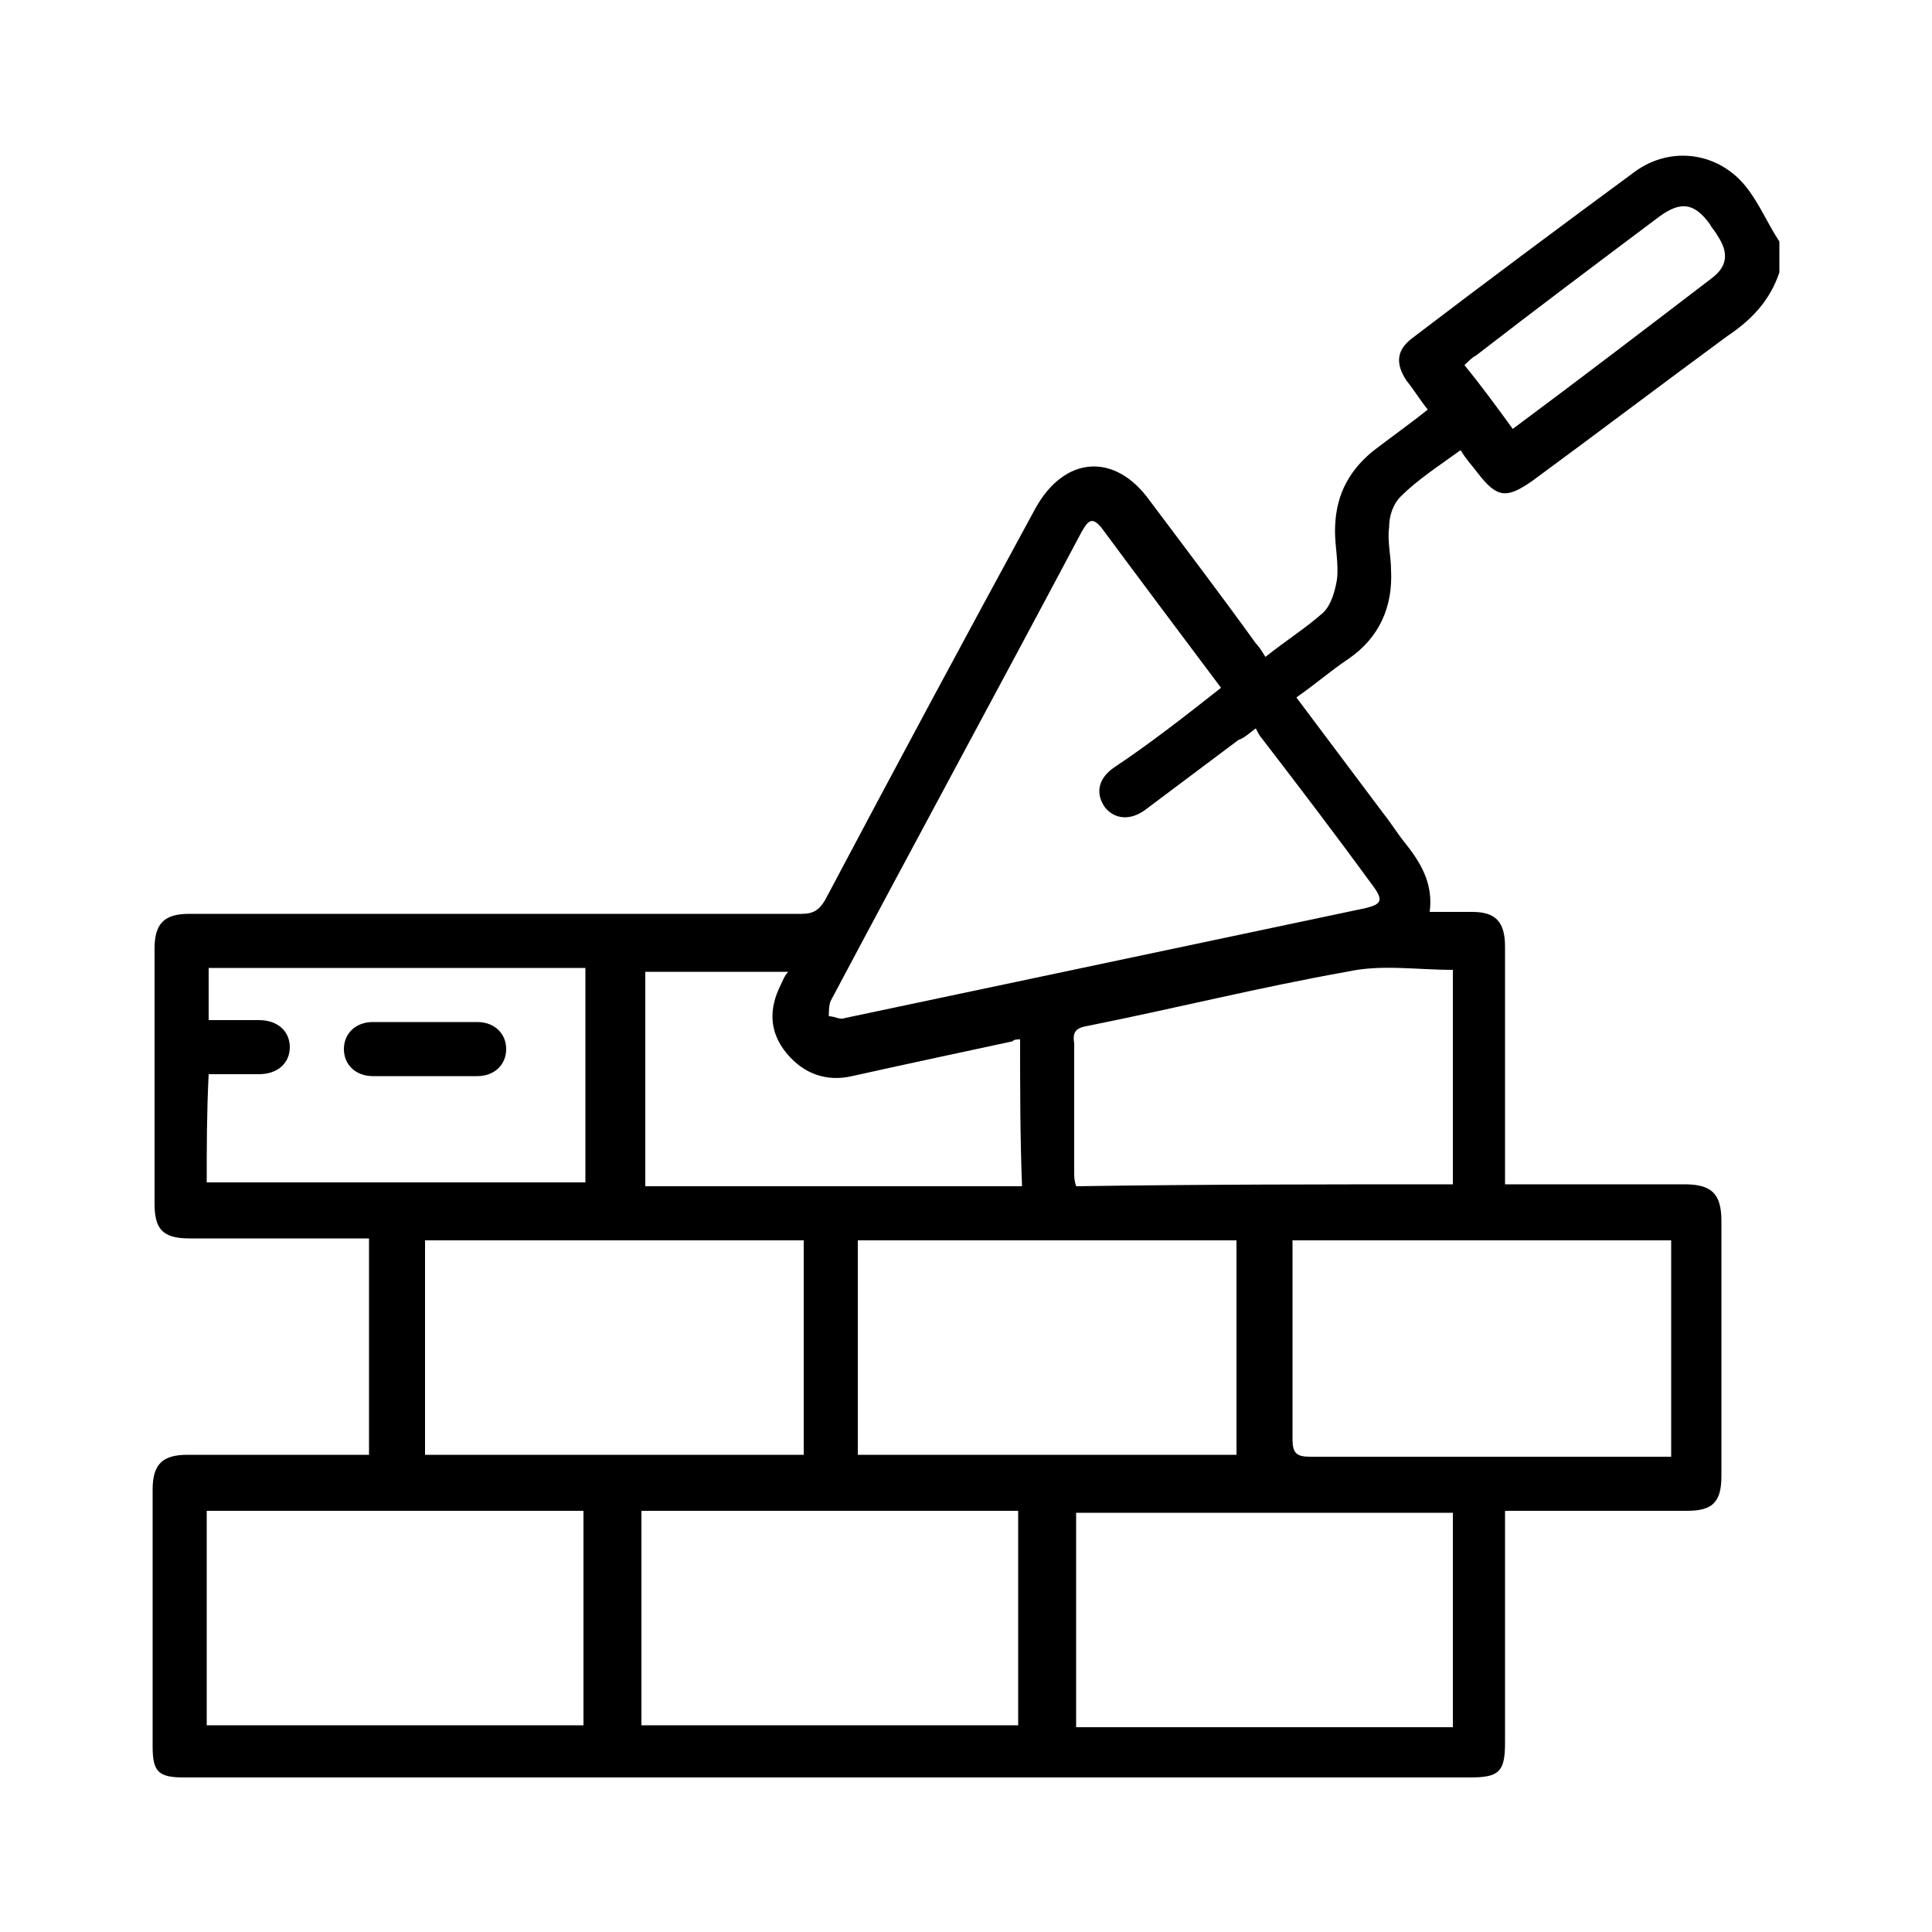 <svg xmlns="http://www.w3.org/2000/svg" xmlns:xlink="http://www.w3.org/1999/xlink" id="Capa_1" x="0px" y="0px" viewBox="0 0 100 100" style="enable-background:new 0 0 100 100;" xml:space="preserve"><g>	<path d="M105.7-34.5c-0.5,1.9-1.8,3-3.4,3.9c-3.5,1.8-7,3.8-10.5,5.7c-0.7,0.4-1.3,0.5-1.8-0.2c-0.5-0.7-0.3-1.5,0.5-1.9  c3.2-1.7,6.4-3.5,9.6-5.2c0.6-0.4,1.3-0.7,1.9-1.1c1.2-0.7,1.6-2,1-3.1c-0.6-1.1-1.9-1.5-3.2-0.8c-3.9,2.1-7.7,4.3-11.6,6.4  c-7.7,4.1-15.9,5.5-24.6,4.3c-2.5-0.3-5-0.6-7.4-0.9c-0.5-0.1-1-0.2-1.3-0.5c-0.7-0.7-0.2-1.8,0.9-2c1.9-0.3,3.8-0.5,5.7-0.7  c4.8-0.6,9.7-1.2,14.5-1.8c1.2-0.2,1.9-0.8,2.1-1.8c0.1-1-0.3-1.9-1.2-2.2c-0.4-0.2-1-0.2-1.4-0.2c-5.1,0-10.1,0-15.2,0  c-0.5,0-1-0.1-1.5-0.3c-5.1-1.8-10.3-2.1-15.6-0.5c-0.6,0.2-1.1,0.3-1.6-0.2c-0.7-0.7-0.4-1.8,0.6-2c1.8-0.5,3.7-0.9,5.6-1.2  c3.8-0.4,7.6,0.1,11.2,1.4c0.3,0.1,0.8,0,1.1-0.1c4.8-2.5,9.7-4.9,14.4-7.6c3.1-1.8,6.5-0.4,7.1,3.3c0.7-0.4,1.3-0.7,1.9-1  c2.8-1.5,5.7-0.1,6.3,3c0,0.1,0.1,0.1,0.1,0.3c0.8-0.4,1.6-0.8,2.4-1.2c3.1-1.9,6.4,0.2,6.6,3c0,0,0.1,0.1,0.1,0.1  c0.7-0.1,1.4-0.2,2-0.2c2,0.1,3.6,1.4,4.2,3.4c0,0.2,0.1,0.3,0.2,0.4C105.7-35.6,105.7-35,105.7-34.5z M66.4-28.7  c0.2,0.1,0.3,0.1,0.4,0.1c0.3,0,0.6,0.1,0.9,0.1c4.1,0.2,8.2-0.3,12.2-1.4c5.9-1.6,10.9-5,16.2-7.9c0.4-0.2,0.6-0.8,0.7-1.3  c0.2-0.7-0.1-1.2-0.7-1.6c-0.7-0.5-1.4-0.4-2.1,0c-4.3,2.3-8.6,4.5-12.9,6.8c-0.2,0.1-0.5,0.4-0.6,0.7c-0.6,1.9-1.9,3-3.9,3.3  C73.3-29.6,69.9-29.1,66.4-28.7z M65.1-39.2c0,0.1,0,0.1,0.1,0.2c2.5,0,5,0,7.6,0c0.2,0,0.3,0,0.5-0.1c1.8-0.9,3.5-1.9,5.3-2.9  c0.7-0.4,1-1.2,0.8-2c-0.2-0.8-0.7-1.3-1.5-1.4c-0.5,0-1,0.1-1.5,0.3c-3.6,1.8-7.2,3.7-10.7,5.6C65.4-39.4,65.2-39.3,65.1-39.2z   M80.5-36.5c2-1.1,4.2-2.2,6.3-3.4c0.4-0.2,0.6-0.7,0.7-1.2c0.2-0.7-0.1-1.3-0.7-1.7c-0.6-0.4-1.3-0.4-1.9-0.1c-1.8,1-3.7,2-5.5,3  c-0.6,0.3-1.1,0.6-1.6,0.9C78.8-38.1,79.6-37.3,80.5-36.5z"></path>	<path d="M60-12.8c-1.4-0.2-2.8-0.3-4.3-0.5c-7.2-0.7-14.4-1.4-21.6-1.9c-3.4-0.2-6.7-0.1-10.1-0.2c-1.6,0-1.9-0.3-1.9-1.9  c0-5,0-10.1,0-15.1c0-1.3,0.4-1.7,1.7-1.7c2.4,0,4.8,0,7.3,0c0.4,0,0.9-0.2,1.3-0.4c1.6-1,3.2-2,4.8-3c0.8-0.5,1.5-0.4,1.9,0.3  c0.4,0.7,0.1,1.3-0.8,1.9C36.7-34.2,35-33,33.3-32c-0.4,0.2-0.9,0.4-1.4,0.4c-2.1,0-4.2,0-6.4,0c-0.3,0-0.5,0-0.8,0  c0,4.6,0,9.1,0,13.7c0.4,0,0.8,0,1.2,0c6.6-0.2,13.2,0.6,19.7,1.2c5.1,0.4,10.1,1,15.2,1.3c4.1,0.3,8.1-0.7,11.8-2.4  c4.4-2,8.6-4.3,12.8-6.5c0.2-0.1,0.4-0.2,0.6-0.3c0.7-0.3,1.3-0.1,1.6,0.5c0.3,0.6,0.2,1.3-0.4,1.6c-0.9,0.5-1.7,1-2.6,1.5  c-4.2,2.3-8.4,4.7-12.9,6.3c-2.4,0.9-4.9,1.5-7.5,1.8c-0.2,0-0.3,0.1-0.5,0.1C62.4-12.8,61.2-12.8,60-12.8z"></path>	<path d="M79.2-70.9c-2.5,0-4.8,0-7.2,0c-0.2,1.8-1.4,2.4-3.1,2.5c-0.1,0-0.1,0-0.2,0c-1,0-1.5,0.4-1.8,1.5c-0.3,1.1-0.8,2.1-1.3,3  c-0.2,0.4-0.2,0.7,0.1,1.1c0.4,0.5,0.8,1,1.1,1.5c0.8,1.1,0.7,2.2-0.2,3.2c-0.6,0.6-1.1,1.2-1.7,1.7c-1,0.9-2.1,1-3.2,0.2  c-0.7-0.5-1.4-1-1.9-1.4c-1.6,0.6-3.1,1.2-4.6,1.8c-0.2,0.1-0.4,0.4-0.5,0.6c-0.2,0.7-0.2,1.3-0.3,2c-0.3,1.3-1.1,2-2.3,2.1  c-0.9,0-1.7,0.1-2.6,0c-1.3-0.1-2-0.8-2.3-2c-0.2-0.8,0-1.9-0.5-2.4c-0.5-0.6-1.5-0.6-2.3-0.9c-0.7-0.3-1.3-0.6-1.9-0.9  c-0.5-0.3-0.8-0.2-1.1,0.1c-0.5,0.4-1,0.8-1.5,1.1c-1.1,0.7-2.2,0.6-3.1-0.2c-0.6-0.6-1.2-1.2-1.8-1.8c-0.9-0.9-0.9-2.1-0.2-3.1  c0.5-0.7,1.3-1.3,1.4-2.1c0.1-0.7-0.6-1.4-0.9-2.2c-0.2-0.5-0.5-1-0.6-1.6c-0.1-0.9-0.7-1.2-1.5-1.3c-2.7-0.2-3.6-1-3.4-3.9  c0-0.4,0-0.7,0-1.1c0-1.4,0.8-2.3,2.2-2.5c0.7-0.1,1.3-0.2,2-0.3c0.2,0,0.4-0.3,0.5-0.5c0.6-1.3,1.1-2.6,1.6-4  c0.1-0.2,0.1-0.6,0-0.8c-0.3-0.6-0.8-1.1-1.1-1.6c-0.8-1.1-0.7-2.3,0.2-3.3c0.6-0.6,1.1-1.2,1.7-1.7c0.9-0.9,2.1-1,3.1-0.2  c0.7,0.5,1.3,1.3,2.1,1.4c0.7,0.1,1.5-0.7,2.3-1c0.7-0.3,1.4-0.5,2.1-0.7c0.4-0.1,0.6-0.3,0.7-0.8c0.1-0.7,0.2-1.3,0.3-2  c0.2-1.2,1.1-1.9,2.3-2c0.9,0,1.8,0,2.7,0c1.2,0,2,0.8,2.3,2c0.1,0.7,0.2,1.4,0.3,2c0.1,0.3,0.3,0.6,0.6,0.7c1.3,0.6,2.6,1.1,4,1.7  c0.2,0.1,0.6,0.1,0.8,0c0.6-0.4,1.1-0.8,1.7-1.2c1.1-0.8,2.3-0.7,3.3,0.2c0.6,0.5,1.1,1.1,1.7,1.7c0.9,1,1,2.1,0.3,3.2  c-0.4,0.6-0.8,1.1-1.2,1.7c-0.1,0.2-0.1,0.6,0,0.8c0.5,1.3,1,2.6,1.6,3.9c0.1,0.2,0.4,0.5,0.6,0.6c0.5,0.2,1,0.2,1.5,0.3  c1.7,0.2,2.3,0.8,2.6,2.4c2.4,0,4.8,0,7.2,0c0-0.4,0-0.7,0-1c0-4.7,0-9.4,0-14.1c0-2.3,1-3.3,3.3-3.3c1.3,0,2.6,0,3.9,0  c0.6,0,0.8-0.1,1.1-0.7c0.9-2.6,3.6-4.1,6.1-3.6c2.8,0.5,4.7,2.8,4.7,5.6c0,2.6-2,4.9-4.5,5.4c-2.7,0.5-5.3-0.9-6.3-3.5  c-0.2-0.6-0.5-0.8-1.2-0.8c-1.3,0.1-2.7,0-4,0c-0.5,0-0.8,0.1-0.8,0.7c0,5,0,10.1,0,15.1c0,0,0,0.1,0.1,0.3c1.7,0,3.5,0,5.2,0  c0.2,0,0.4-0.4,0.5-0.6c0.9-2.3,3.2-3.9,5.6-3.7c2.6,0.2,4.6,1.9,5.2,4.4c0.6,2.8-1.1,5.6-3.9,6.5c-2.8,0.8-5.8-0.6-6.8-3.3  C87.3-70.9,87-71,86.3-71c-1.5,0-3,0-4.6,0c0,0.4,0,0.6,0,0.9c0,4.7,0,9.4,0,14.1c0,0.8,0.2,1.1,1.1,1c1.3-0.1,2.6-0.1,3.8,0  c0.6,0,0.8-0.3,1-0.8c1-2.6,3.6-4,6.3-3.5c2.6,0.5,4.5,2.8,4.5,5.5c0,2.7-1.9,5-4.6,5.5c-2.6,0.5-5.2-1-6.2-3.4  c-0.3-0.7-0.6-0.9-1.3-0.9c-1.3,0.1-2.6,0-3.9,0c-2.1,0-3.2-1.1-3.2-3.2c0-4.8,0-9.6,0-14.3C79.2-70.3,79.2-70.6,79.2-70.9z   M63.1-86.3c-0.8,0.6-1.6,1.2-2.4,1.8c-0.7,0.5-1.3,0.5-2,0.1c-1.3-0.7-2.6-1.5-4-1.8c-1.8-0.3-2.4-1.3-2.5-2.9  C52.1-91,52-91,50.1-90.9c0,0-0.1,0-0.1,0c-0.2,0.2-0.5,0.3-0.5,0.5c-0.2,0.8-0.3,1.7-0.4,2.6c-0.1,0.8-0.5,1.2-1.3,1.4  c-1.8,0.3-3.5,1-5,2.1c-0.7,0.5-1.3,0.4-2-0.1c-0.8-0.6-1.6-1.2-2.3-1.7c-0.7,0.6-1.3,1.1-1.9,1.6c0.6,0.9,1.2,1.7,1.8,2.5  c0.5,0.6,0.5,1.2,0.1,1.9c-1.1,1.6-1.8,3.3-2.1,5.2c-0.1,0.7-0.5,1.1-1.2,1.2c-1,0.1-2.1,0.3-3.1,0.5c0,0.8,0,1.6,0,2.4  c1,0.2,2,0.3,3,0.5c0.8,0.1,1.3,0.5,1.4,1.3c0.4,1.8,1,3.4,2,4.9c0.5,0.7,0.5,1.4-0.1,2.1c-0.6,0.8-1.2,1.6-1.7,2.3  c0.6,0.7,1.1,1.2,1.7,1.8c0.8-0.6,1.6-1.1,2.3-1.7c0.7-0.6,1.3-0.6,2.1-0.1c1.2,0.7,2.5,1.5,3.8,1.7c1.9,0.3,2.5,1.3,2.6,3  c0.1,1.8,0.2,1.8,2,1.8c0.6,0,0.7-0.2,0.8-0.7c0.1-0.8,0.2-1.5,0.3-2.3c0.1-0.9,0.5-1.4,1.4-1.5c1.8-0.3,3.4-1,4.9-2  c0.7-0.5,1.3-0.4,1.9,0.1c0.8,0.6,1.6,1.2,2.3,1.7c0.7-0.6,1.3-1.1,1.9-1.6c-0.6-0.9-1.2-1.7-1.8-2.5c-0.5-0.6-0.5-1.2-0.1-1.9  c1-1.5,1.7-3.2,2.1-5.1c0.2-0.8,0.6-1.2,1.4-1.3c1-0.1,2-0.3,3-0.5c0-0.8,0-1.6,0-2.4c-1-0.2-2-0.3-3-0.5c-0.8-0.1-1.2-0.5-1.4-1.3  c-0.4-1.8-1-3.5-2.1-5c-0.5-0.7-0.4-1.3,0.1-1.9c0.6-0.8,1.2-1.6,1.8-2.4C64.2-85.2,63.7-85.7,63.1-86.3z M95.9-90.6  c0-1.7-1.4-3.2-3.1-3.2c-1.7,0-3.2,1.4-3.1,3.2c0,1.7,1.4,3.1,3.1,3.1C94.4-87.5,95.9-88.9,95.9-90.6z M95.9-72.2  c0-1.7-1.4-3.2-3.1-3.2c-1.7,0-3.1,1.5-3.1,3.2c0,1.7,1.4,3.1,3.1,3.1C94.5-69,95.9-70.4,95.9-72.2z M92.8-50.6  c1.7,0,3.1-1.4,3.1-3.1c0-1.7-1.4-3.1-3.1-3.1c-1.8,0-3.2,1.3-3.2,3.1C89.6-52,91-50.6,92.8-50.6z"></path>	<path d="M50.7-63c-5.1,0-9.3-4.3-9.2-9.4c0.2-5.3,4.5-9.4,9.8-9.1c5.1,0.3,9.1,4.8,8.6,10c-0.1,1.2-0.5,2.3-1,3.4  c-0.3,0.8-1,1.1-1.7,0.8c-0.7-0.3-0.9-1-0.5-1.9c1.8-4-0.1-8.4-4.2-9.6c-2.8-0.8-5.9,0.3-7.5,2.8c-1.6,2.4-1.4,5.6,0.4,7.9  c1.8,2.3,4.9,3.2,7.6,2.1c0.2-0.1,0.3-0.2,0.5-0.2c0.7-0.3,1.4,0,1.7,0.6c0.3,0.6,0,1.4-0.7,1.7c-1.2,0.4-2.5,0.7-3.8,1.1  C50.8-62.8,50.7-62.9,50.7-63z"></path></g><g>	<path d="M210.2-23.4c0,1.2,0,2.5,0,3.7c-8.6,0-17.3,0-25.9,0c-0.5-0.4-0.9-0.9-0.6-1.7c0.3-0.7,0.9-0.8,1.6-0.8c0.5,0,1.1,0,1.6,0  c1.2,0,2.3,0,3.5,0c0.1-1.9-1-3-3-3c-12.1,0-24.2,0-36.2,0c-0.3,0-0.6,0-1,0.1c-1.4,0.3-2.2,1.4-2,2.9c0.3,0,0.6,0,0.9,0  c9.6,0,19.2,0,28.8,0c0.7,0,1.3,0,1.6,0.8c0.3,0.7-0.1,1.2-0.6,1.6c-16.6,0-33.2,0-49.8,0c-0.6-0.4-0.9-0.9-0.8-1.7  c0-0.4,0-0.8,0-1.2c0.1-2,1.1-3.6,2.9-4.4c0.7-0.3,0.9-0.6,0.9-1.3c0-15.7,0-31.3,0-47c0-0.3,0-0.6,0-1c0.1-0.7,0.5-1.2,1.2-1.2  c0.6,0,1.1,0.5,1.2,1.2c0,0.3,0,0.6,0,1c0,15.6,0,31.1,0,46.7c0,0.4,0,0.7,0,1.1c5.1,0,10,0,14.9,0c0-1.1,0-2.2,0-3.3  c-3.3,0-6.6,0-9.9,0c-1.3,0-1.7-0.4-1.7-1.7c0-18,0-36.1,0-54.1c0-1.4,0.4-1.7,1.7-1.7c3,0,6,0,9,0c0.3,0,0.6,0,0.9,0  c0-1.1,0-2.2,0-3.2c-0.1,0-0.1-0.1-0.2-0.1c-4.3,0-8.7,0-13,0c-1,0-1.7,0.7-1.7,1.7c0,1.3,0,2.6,0,3.8c0,1,0,2,0,3  c0,0.7-0.6,1.2-1.2,1.1c-0.7-0.1-1.1-0.4-1.1-1.1c0-0.2,0-0.4,0-0.6c0-2,0-4.1,0-6.1c0-2.7,1.7-4.4,4.4-4.4c4,0,8.1,0,12.1,0  c0.3,0,0.6,0,0.9,0c0-1.1,0-2.1,0-3.1c0-2.8,1.7-4.5,4.5-4.5c10.2,0,20.4,0,30.6,0c2.9,0,4.5,1.7,4.5,4.5c0,1,0,2,0,3  c0.4,0,0.7,0,1,0c4.1,0,8.2,0,12.2,0c2,0,3.6,1.2,4,3c0.1,0.6,0.1,1.2,0.1,1.8c0,20.2,0,40.3,0,60.5c0,0.9,0.1,1.5,1.1,1.9  C209.1-26.2,209.8-24.8,210.2-23.4z M186.6-27.5c0-1.9,0-3.7,0-5.5c0-21.3,0-42.7,0-64c0-1.6-0.6-2.2-2.2-2.2  c-10.2,0-20.3,0-30.5,0c-1.6,0-2.2,0.6-2.2,2.2c0,22.9,0,45.8,0,68.6c0,0.3,0,0.6,0,0.9C163.5-27.5,175-27.5,186.6-27.5z   M189.1-88.4c0.4,0,0.7,0,1,0c3,0,6,0,9,0c1.3,0,1.7,0.4,1.7,1.6c0,18.1,0,36.2,0,54.3c0,1.2-0.4,1.6-1.6,1.6c-3.1,0-6.1,0-9.2,0  c-0.3,0-0.6,0-0.8,0c0,1.2,0,2.3,0,3.3c5,0,9.9,0,14.9,0c0-0.4,0-0.7,0-1c0-4.6,0-9.2,0-13.8c0-15.7,0-31.4,0-47  c0-1.7-0.5-2.3-2.2-2.3c-3.9,0-7.9,0-11.8,0c-0.3,0-0.6,0-0.9,0C189.1-90.6,189.1-89.5,189.1-88.4z M198.3-54.3c-3.1,0-6.1,0-9.2,0  c0,1.8,0,3.6,0,5.4c3.1,0,6.1,0,9.2,0C198.3-50.7,198.3-52.5,198.3-54.3z M149.4-54.3c-3.1,0-6.1,0-9.2,0c0,1.8,0,3.6,0,5.4  c3.1,0,6.1,0,9.2,0C149.4-50.7,149.4-52.5,149.4-54.3z M149.4-70.1c-3.1,0-6.1,0-9.2,0c0,1.8,0,3.6,0,5.4c3.1,0,6.1,0,9.2,0  C149.4-66.5,149.4-68.3,149.4-70.1z M189.1-64.7c3.1,0,6.1,0,9.2,0c0-1.8,0-3.6,0-5.4c-3.1,0-6.1,0-9.2,0  C189.1-68.3,189.1-66.5,189.1-64.7z M189.1-80.5c3.1,0,6.1,0,9.2,0c0-1.8,0-3.6,0-5.4c-3.1,0-6.1,0-9.2,0  C189.1-84.1,189.1-82.4,189.1-80.5z M149.4-41c0-1.8,0-3.6,0-5.4c-3.1,0-6.1,0-9.2,0c0,1.8,0,3.6,0,5.4C143.3-41,146.3-41,149.4-41  z M149.4-85.9c-3.1,0-6.1,0-9.2,0c0,1.8,0,3.6,0,5.4c3.1,0,6.1,0,9.2,0C149.4-82.4,149.4-84.1,149.4-85.9z M149.4-78  c-3.1,0-6.2,0-9.2,0c0,1.8,0,3.6,0,5.4c3.1,0,6.1,0,9.2,0C149.4-74.5,149.4-76.2,149.4-78z M198.3-78c-3.1,0-6.1,0-9.2,0  c0,1.8,0,3.6,0,5.4c3.1,0,6.1,0,9.2,0C198.3-74.5,198.3-76.2,198.3-78z M189.1-62.2c0,1.8,0,3.6,0,5.4c3.1,0,6.1,0,9.2,0  c0-1.8,0-3.6,0-5.4C195.2-62.2,192.2-62.2,189.1-62.2z M149.4-56.8c0-1.9,0-3.6,0-5.4c-3.1,0-6.1,0-9.2,0c0,1.8,0,3.6,0,5.4  C143.3-56.8,146.3-56.8,149.4-56.8z M198.3-46.4c-3.1,0-6.1,0-9.2,0c0,1.8,0,3.6,0,5.4c3.1,0,6.1,0,9.2,0  C198.3-42.8,198.3-44.6,198.3-46.4z M189.1-38.5c0,1.8,0,3.4,0,5.2c3.1,0,6.1,0,9.2,0c0-1.7,0-3.4,0-5.2  C195.2-38.5,192.2-38.5,189.1-38.5z M149.4-38.5c-3.1,0-6.1,0-9.2,0c0,1.7,0,3.4,0,5.1c3.1,0,6.1,0,9.2,0  C149.4-35.1,149.4-36.8,149.4-38.5z M145.5-22.1c0.2-1,0.5-2,0.7-2.9c-0.2,0-0.5,0-0.7,0c-2.2,0-4.4,0-6.6,0c-1.8,0-3.6,0-5.4,0  c-1.8,0-2.9,1.3-2.6,2.9C135.7-22.1,140.7-22.1,145.5-22.1z M193-22.1c4.9,0,9.9,0,14.8,0c0.1-1.8-1-2.9-2.8-2.9c-4,0-8.1,0-12.1,0  c-0.2,0-0.4,0-0.6,0.1C192.5-24,192.7-23.1,193-22.1z"></path>	<path d="M183.3-63.4c0,10.3,0,20.5,0,30.8c0,1.4-0.3,1.8-1.7,1.8c-8.2,0-16.5,0-24.7,0c-1.4,0-1.7-0.4-1.7-1.7  c0-20.6,0-41.2,0-61.8c0-1.4,0.3-1.7,1.7-1.7c8.3,0,16.5,0,24.8,0c1.3,0,1.7,0.4,1.7,1.7C183.3-84,183.3-73.7,183.3-63.4z   M157.6-70.1c0,1.8,0,3.6,0,5.4c7.8,0,15.5,0,23.3,0c0-1.8,0-3.6,0-5.4C173.1-70.1,165.4-70.1,157.6-70.1z M180.9-54.3  c-7.8,0-15.6,0-23.3,0c0,1.8,0,3.6,0,5.4c7.8,0,15.5,0,23.3,0C180.9-50.7,180.9-52.5,180.9-54.3z M157.6-88.2c7.8,0,15.5,0,23.3,0  c0-1.8,0-3.6,0-5.4c-7.8,0-15.5,0-23.3,0C157.6-91.8,157.6-90,157.6-88.2z M157.6-78.1c0,1.8,0,3.6,0,5.4c7.8,0,15.5,0,23.3,0  c0-1.8,0-3.6,0-5.4C173.1-78.1,165.4-78.1,157.6-78.1z M180.9-46.4c-7.8,0-15.6,0-23.3,0c0,1.8,0,3.6,0,5.4c7.8,0,15.5,0,23.3,0  C180.9-42.8,180.9-44.6,180.9-46.4z M180.9-62.2c-7.8,0-15.6,0-23.3,0c0,1.8,0,3.6,0,5.4c7.8,0,15.5,0,23.3,0  C180.9-58.6,180.9-60.4,180.9-62.2z M180.9-38.5c-7.8,0-15.6,0-23.3,0c0,1.8,0,3.4,0,5.1c7.8,0,15.5,0,23.3,0  C180.9-35.1,180.9-36.8,180.9-38.5z M157.6-80.6c7.8,0,15.6,0,23.3,0c0-1.7,0-3.4,0-5.1c-7.8,0-15.5,0-23.3,0  C157.6-84,157.6-82.3,157.6-80.6z"></path>	<path d="M163-67.4c0,0.7-0.5,1.2-1.1,1.2c-0.7,0-1.1-0.4-1.2-1.1c0-0.7,0.5-1.2,1.2-1.2C162.5-68.6,163-68.1,163-67.4z"></path>	<path d="M166.7-67.4c0,0.7-0.4,1.2-1.1,1.2c-0.7,0-1.2-0.5-1.2-1.2c0-0.7,0.5-1.2,1.1-1.2C166.2-68.6,166.7-68.1,166.7-67.4z"></path>	<path d="M166.7-51.6c0,0.7-0.5,1.2-1.1,1.2c-0.7,0-1.2-0.5-1.1-1.3c0-0.7,0.5-1.2,1.2-1.1C166.3-52.8,166.7-52.3,166.7-51.6z"></path>	<path d="M161.9-50.4c-0.7,0-1.1-0.5-1.2-1.2c0-0.7,0.4-1.2,1.1-1.2c0.7,0,1.2,0.5,1.2,1.2C163-50.9,162.5-50.4,161.9-50.4z"></path>	<path d="M177.8-90.9c0,0.7-0.5,1.2-1.1,1.2c-0.7,0-1.2-0.5-1.2-1.2c0-0.7,0.5-1.1,1.2-1.1C177.3-92.1,177.8-91.6,177.8-90.9z"></path>	<path d="M174.1-90.9c0,0.7-0.4,1.2-1.1,1.2c-0.7,0-1.2-0.5-1.2-1.2c0-0.7,0.5-1.2,1.2-1.1C173.6-92.1,174.1-91.6,174.1-90.9z"></path>	<path d="M172.9-74.1c-0.7,0-1.1-0.5-1.1-1.2c0-0.7,0.5-1.2,1.1-1.2c0.7,0,1.2,0.5,1.1,1.3C174-74.5,173.6-74.1,172.9-74.1z"></path>	<path d="M176.6-76.5c0.7,0,1.1,0.5,1.1,1.2c0,0.7-0.4,1.2-1.1,1.2c-0.7,0-1.2-0.5-1.2-1.2C175.5-76,176-76.5,176.6-76.5z"></path>	<path d="M172.9-44.9c0.6,0,1.1,0.5,1.1,1.2c0,0.7-0.5,1.2-1.2,1.2c-0.7,0-1.1-0.5-1.1-1.2C171.8-44.4,172.3-44.9,172.9-44.9z"></path>	<path d="M176.7-42.6c-0.7,0-1.1-0.5-1.2-1.2c0-0.7,0.5-1.2,1.2-1.2c0.6,0,1.1,0.5,1.1,1.2C177.8-43,177.3-42.6,176.7-42.6z"></path>	<path d="M176.7-60.7c0.7,0,1.1,0.5,1.1,1.2c0,0.7-0.5,1.2-1.1,1.2c-0.7,0-1.2-0.5-1.2-1.2C175.5-60.2,176-60.7,176.7-60.7z"></path>	<path d="M173-60.7c0.7,0,1.1,0.5,1.1,1.2c0,0.7-0.5,1.2-1.1,1.2c-0.7,0-1.2-0.5-1.1-1.3C171.8-60.3,172.3-60.7,173-60.7z"></path>	<path d="M161.9-37c0.7,0,1.1,0.5,1.1,1.2c0,0.7-0.5,1.2-1.2,1.2c-0.7,0-1.1-0.5-1.1-1.2C160.7-36.6,161.2-37.1,161.9-37z"></path>	<path d="M166.7-35.8c0,0.7-0.4,1.2-1.1,1.2c-0.7,0-1.2-0.5-1.2-1.2c0-0.7,0.5-1.2,1.2-1.1C166.3-37,166.7-36.5,166.7-35.8z"></path>	<path d="M165.5-82c-0.7,0-1.1-0.5-1.1-1.2c0-0.7,0.5-1.2,1.2-1.2c0.7,0,1.1,0.5,1.1,1.2C166.7-82.4,166.2-81.9,165.5-82z"></path>	<path d="M161.9-82c-0.7,0-1.1-0.5-1.2-1.2c0-0.7,0.4-1.2,1.1-1.2c0.7,0,1.2,0.5,1.2,1.2C163-82.5,162.5-82,161.9-82z"></path></g><g>	<path d="M92.1,14.1c-0.5,1.5-1.5,2.5-2.7,3.3c-3.4,2.5-6.7,5-10.1,7.5c-1.3,0.9-1.8,0.9-2.8-0.4c-0.3-0.4-0.6-0.7-0.9-1.2  c-1.1,0.8-2.2,1.5-3.1,2.4c-0.4,0.4-0.6,1-0.6,1.6c-0.1,0.7,0.1,1.5,0.1,2.2c0.1,1.9-0.6,3.5-2.2,4.6c-0.9,0.6-1.7,1.3-2.7,2  c1.5,2,3,4,4.5,6c0.4,0.5,0.7,1,1.1,1.5c0.8,1,1.5,2.1,1.3,3.6c0.8,0,1.5,0,2.2,0c1.2,0,1.7,0.5,1.7,1.8c0,3.7,0,7.5,0,11.2  c0,0.3,0,0.6,0,1.1c0.4,0,0.7,0,0.9,0c2.8,0,5.6,0,8.4,0c1.4,0,1.9,0.5,1.9,1.9c0,4.4,0,8.8,0,13.2c0,1.4-0.5,1.8-1.8,1.8  c-2.8,0-5.6,0-8.4,0c-0.3,0-0.6,0-1,0c0,0.4,0,0.6,0,0.9c0,3.7,0,7.4,0,11.1c0,1.5-0.3,1.8-1.8,1.8C54,92,31.8,92,9.5,92  c-1.3,0-1.6-0.3-1.6-1.6c0-4.4,0-8.9,0-13.3c0-1.3,0.5-1.8,1.8-1.8c2.8,0,5.6,0,8.4,0c0.3,0,0.6,0,1,0c0-3.7,0-7.4,0-11.2  c-0.3,0-0.6,0-0.8,0c-2.8,0-5.6,0-8.5,0c-1.4,0-1.8-0.5-1.8-1.8c0-4.4,0-8.8,0-13.2c0-1.3,0.5-1.8,1.8-1.8c10.6,0,21.2,0,31.7,0  c0.6,0,0.9-0.2,1.2-0.7c3.6-6.8,7.2-13.5,10.9-20.3c1.5-2.7,4.1-2.9,5.9-0.4c1.8,2.4,3.7,4.9,5.5,7.4c0.2,0.2,0.3,0.4,0.5,0.7  c1-0.8,2.1-1.5,3-2.3c0.4-0.4,0.6-1.1,0.7-1.7c0.1-0.8-0.1-1.7-0.1-2.5c0-1.7,0.6-3,1.9-4.1c0.9-0.7,1.9-1.4,2.9-2.2  c-0.4-0.5-0.7-1-1.1-1.5c-0.6-0.9-0.5-1.6,0.3-2.2c3.8-2.9,7.7-5.8,11.5-8.6c1.9-1.4,4.4-1,5.8,0.8c0.7,0.9,1.1,1.9,1.7,2.8  C92.1,13,92.1,13.5,92.1,14.1z M63.2,35.6c-2.1-2.8-4.2-5.6-6.2-8.3c-0.5-0.6-0.7-0.3-1,0.2c-4.3,8.1-8.7,16.2-13,24.3  c-0.1,0.2-0.1,0.6-0.1,0.8c0.3,0,0.6,0.2,0.8,0.1c9-1.9,18-3.8,27-5.7c0.8-0.2,0.9-0.4,0.4-1.1c-1.9-2.6-3.8-5.1-5.8-7.7  c-0.1-0.1-0.2-0.3-0.3-0.5c-0.4,0.3-0.6,0.5-0.9,0.6c-1.6,1.2-3.2,2.4-4.8,3.6c-0.8,0.6-1.6,0.5-2.1-0.1c-0.5-0.7-0.4-1.5,0.5-2.1  C59.5,38.5,61.3,37.1,63.2,35.6z M86.5,64.2c-6.5,0-13,0-19.6,0c0,0.3,0,0.6,0,0.8c0,3.2,0,6.4,0,9.5c0,0.7,0.2,0.9,0.9,0.9  c6,0,12,0,17.9,0c0.3,0,0.5,0,0.8,0C86.5,71.6,86.5,67.9,86.5,64.2z M22,75.3c6.6,0,13.1,0,19.6,0c0-3.8,0-7.4,0-11.1  c-6.6,0-13.1,0-19.6,0C22,67.9,22,71.6,22,75.3z M44.4,75.3c6.6,0,13,0,19.6,0c0-3.7,0-7.4,0-11.1c-6.5,0-13,0-19.6,0  C44.4,67.9,44.4,71.6,44.4,75.3z M75.2,89.4c0-3.8,0-7.4,0-11.1c-6.6,0-13.1,0-19.5,0c0,3.8,0,7.4,0,11.1  C62.2,89.4,68.7,89.4,75.2,89.4z M10.7,78.2c0,3.7,0,7.4,0,11.1c6.5,0,13,0,19.5,0c0-3.7,0-7.4,0-11.1  C23.7,78.2,17.3,78.2,10.7,78.2z M33.2,89.3c6.5,0,13,0,19.5,0c0-3.7,0-7.4,0-11.1c-6.5,0-13,0-19.5,0C33.2,82,33.2,85.6,33.2,89.3  z M75.2,61.3c0-3.8,0-7.5,0-11.1c-1.9,0-3.7-0.3-5.5,0.1c-4.5,0.8-8.9,1.9-13.4,2.8c-0.6,0.1-0.8,0.3-0.7,0.9c0,2.2,0,4.5,0,6.7  c0,0.2,0,0.4,0.1,0.7C62.2,61.3,68.7,61.3,75.2,61.3z M10.7,61.2c6.6,0,13.1,0,19.6,0c0-3.7,0-7.4,0-11.1c-6.6,0-13.1,0-19.5,0  c0,0.9,0,1.8,0,2.7c0.9,0,1.7,0,2.6,0c1,0,1.6,0.6,1.6,1.4c0,0.8-0.6,1.4-1.6,1.4c-0.8,0-1.7,0-2.6,0  C10.7,57.6,10.7,59.4,10.7,61.2z M52.8,53.8c-0.2,0-0.3,0-0.4,0.1c-2.8,0.6-5.6,1.2-8.3,1.8c-1.3,0.3-2.5-0.1-3.4-1.2  c-0.9-1.1-0.9-2.3-0.3-3.5c0.1-0.2,0.2-0.5,0.4-0.7c-2.5,0-5,0-7.4,0c0,3.7,0,7.4,0,11.1c6.5,0,13,0,19.5,0  C52.8,58.8,52.8,56.3,52.8,53.8z M78.3,22.2c3.5-2.6,6.9-5.2,10.3-7.8c0.8-0.6,0.9-1.3,0.3-2.2c-0.1-0.2-0.3-0.4-0.4-0.6  c-0.8-1.1-1.5-1.2-2.6-0.4c-3.2,2.4-6.4,4.8-9.5,7.2c-0.2,0.1-0.4,0.3-0.6,0.5C76.7,20,77.5,21.1,78.3,22.2z"></path>	<path d="M21.9,55.7c-0.9,0-1.7,0-2.6,0c-0.9,0-1.5-0.6-1.5-1.4c0-0.8,0.6-1.4,1.5-1.4c1.8,0,3.6,0,5.4,0c0.9,0,1.5,0.6,1.5,1.4  c0,0.8-0.6,1.4-1.5,1.4C23.7,55.7,22.8,55.7,21.9,55.7z"></path></g></svg>